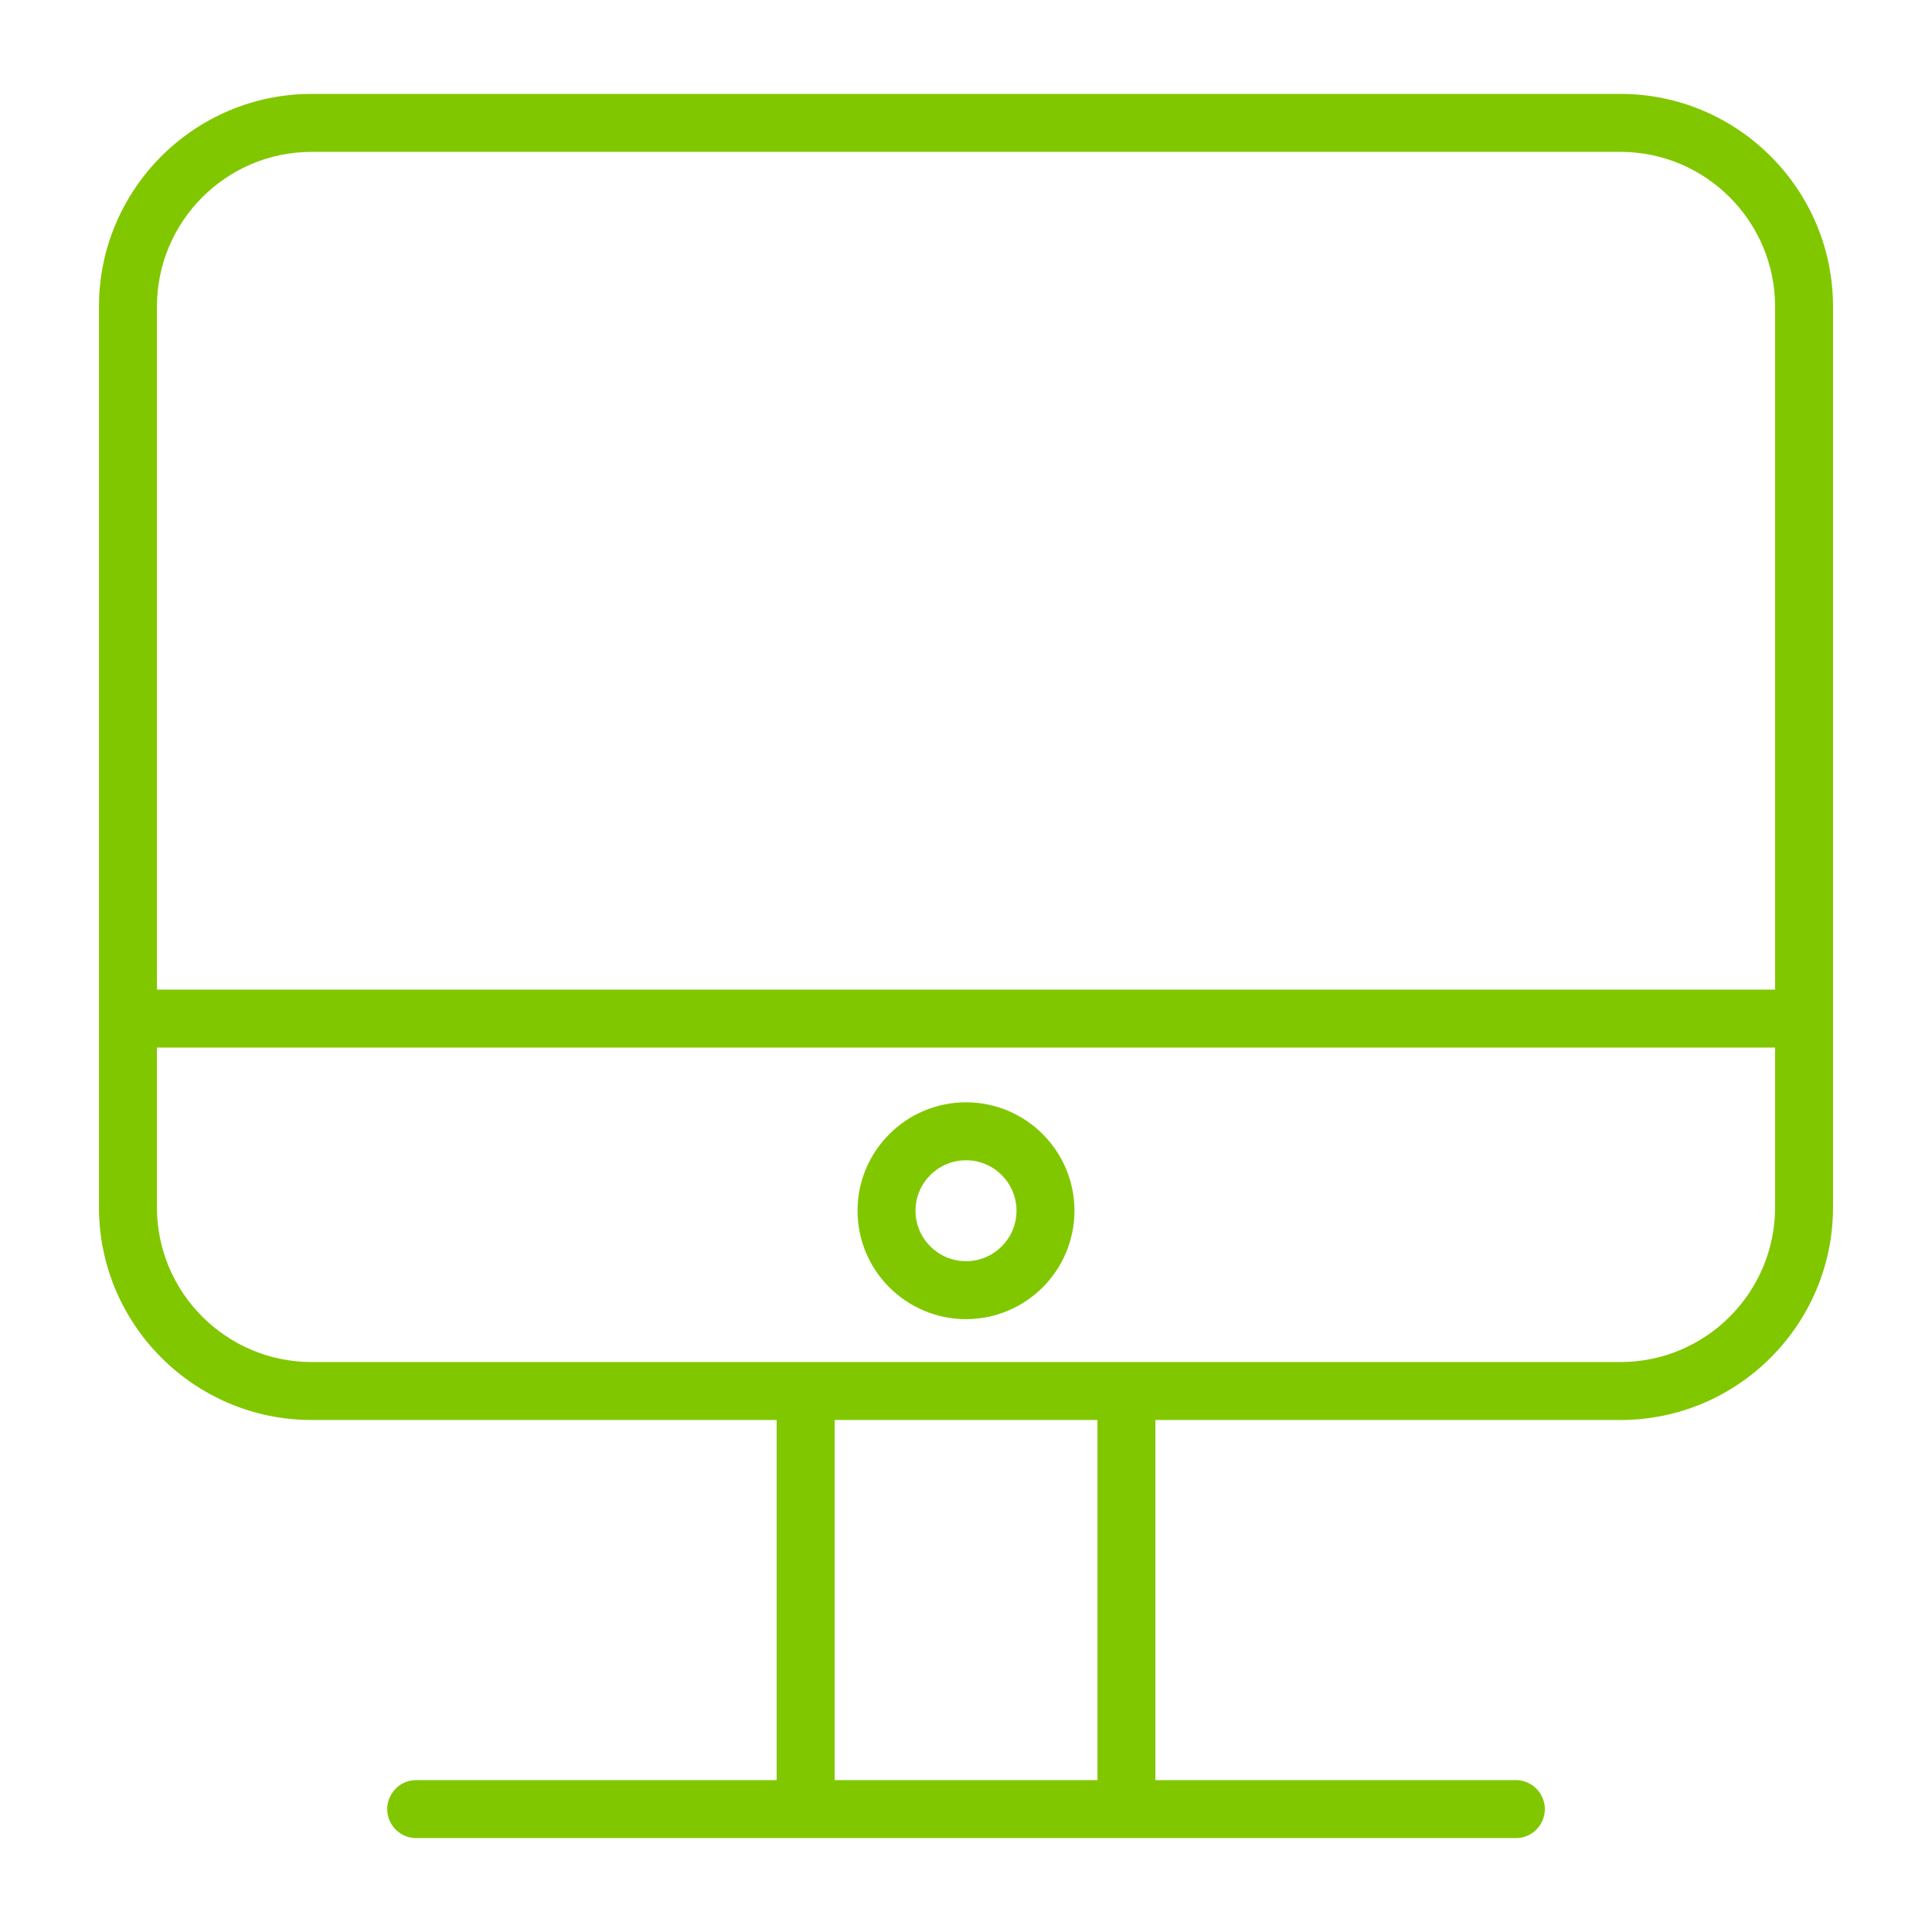 <?xml version="1.0" encoding="UTF-8"?> <svg xmlns="http://www.w3.org/2000/svg" viewBox="1950 2450 100 100" width="100" height="100" data-guides="{&quot;vertical&quot;:[],&quot;horizontal&quot;:[]}"><path fill="#81c700" stroke="none" fill-opacity="1" stroke-width="1" stroke-opacity="1" color="rgb(51, 51, 51)" fill-rule="evenodd" font-size-adjust="none" id="tSvg14049fd7fd8" title="Path 1" d="M 2033.873 2454.861 C 2011.292 2454.861 1988.712 2454.861 1966.131 2454.861C 1960.061 2454.861 1955.122 2459.8 1955.122 2465.87C 1955.122 2481.411 1955.122 2496.951 1955.122 2512.492C 1955.122 2518.561 1960.06 2523.499 1966.131 2523.499C 1974.154 2523.499 1982.176 2523.499 1990.199 2523.499C 1990.199 2529.712 1990.199 2535.926 1990.199 2542.139C 1983.981 2542.139 1977.762 2542.139 1971.544 2542.139C 1970.389 2542.139 1969.668 2543.389 1970.245 2544.389C 1970.513 2544.853 1971.008 2545.139 1971.544 2545.139C 1990.516 2545.139 2009.487 2545.139 2028.459 2545.139C 2029.614 2545.139 2030.335 2543.889 2029.758 2542.889C 2029.49 2542.425 2028.995 2542.139 2028.459 2542.139C 2022.241 2542.139 2016.022 2542.139 2009.804 2542.139C 2009.804 2535.926 2009.804 2529.712 2009.804 2523.499C 2017.827 2523.499 2025.849 2523.499 2033.872 2523.499C 2039.94 2523.499 2044.877 2518.561 2044.877 2512.492C 2044.877 2496.951 2044.877 2481.411 2044.877 2465.87C 2044.878 2459.8 2039.941 2454.861 2033.873 2454.861ZM 1966.131 2457.861 C 1988.712 2457.861 2011.292 2457.861 2033.873 2457.861C 2038.287 2457.861 2041.878 2461.454 2041.878 2465.87C 2041.878 2477.653 2041.878 2489.437 2041.878 2501.22C 2013.96 2501.22 1986.041 2501.22 1958.123 2501.22C 1958.123 2489.437 1958.123 2477.653 1958.123 2465.87C 1958.123 2461.453 1961.715 2457.861 1966.131 2457.861ZM 2006.805 2542.139 C 2002.27 2542.139 1997.735 2542.139 1993.2 2542.139C 1993.2 2535.926 1993.2 2529.712 1993.2 2523.499C 1997.735 2523.499 2002.27 2523.499 2006.805 2523.499C 2006.805 2529.712 2006.805 2535.926 2006.805 2542.139ZM 2033.873 2520.499 C 2011.293 2520.499 1988.712 2520.499 1966.132 2520.499C 1961.716 2520.499 1958.123 2516.907 1958.123 2512.492C 1958.123 2509.735 1958.123 2506.978 1958.123 2504.221C 1986.041 2504.221 2013.96 2504.221 2041.878 2504.221C 2041.878 2506.978 2041.878 2509.735 2041.878 2512.492C 2041.878 2516.907 2038.287 2520.499 2033.873 2520.499Z"></path><path fill="#81c700" stroke="none" fill-opacity="1" stroke-width="1" stroke-opacity="1" color="rgb(51, 51, 51)" fill-rule="evenodd" font-size-adjust="none" id="tSvg187f12d1a4e" title="Path 2" d="M 2000.002 2507.055 C 1996.905 2507.055 1994.386 2509.573 1994.386 2512.667C 1994.386 2515.761 1996.905 2518.279 2000.002 2518.279C 2003.1 2518.276 2005.611 2515.765 2005.614 2512.667C 2005.611 2509.569 2003.1 2507.058 2000.002 2507.055ZM 2000.002 2515.279 C 1998.56 2515.279 1997.386 2514.107 1997.386 2512.667C 1997.386 2511.227 1998.559 2510.055 2000.002 2510.055C 2001.442 2510.055 2002.614 2511.227 2002.614 2512.667C 2002.614 2514.107 2001.442 2515.279 2000.002 2515.279Z"></path><defs></defs></svg> 